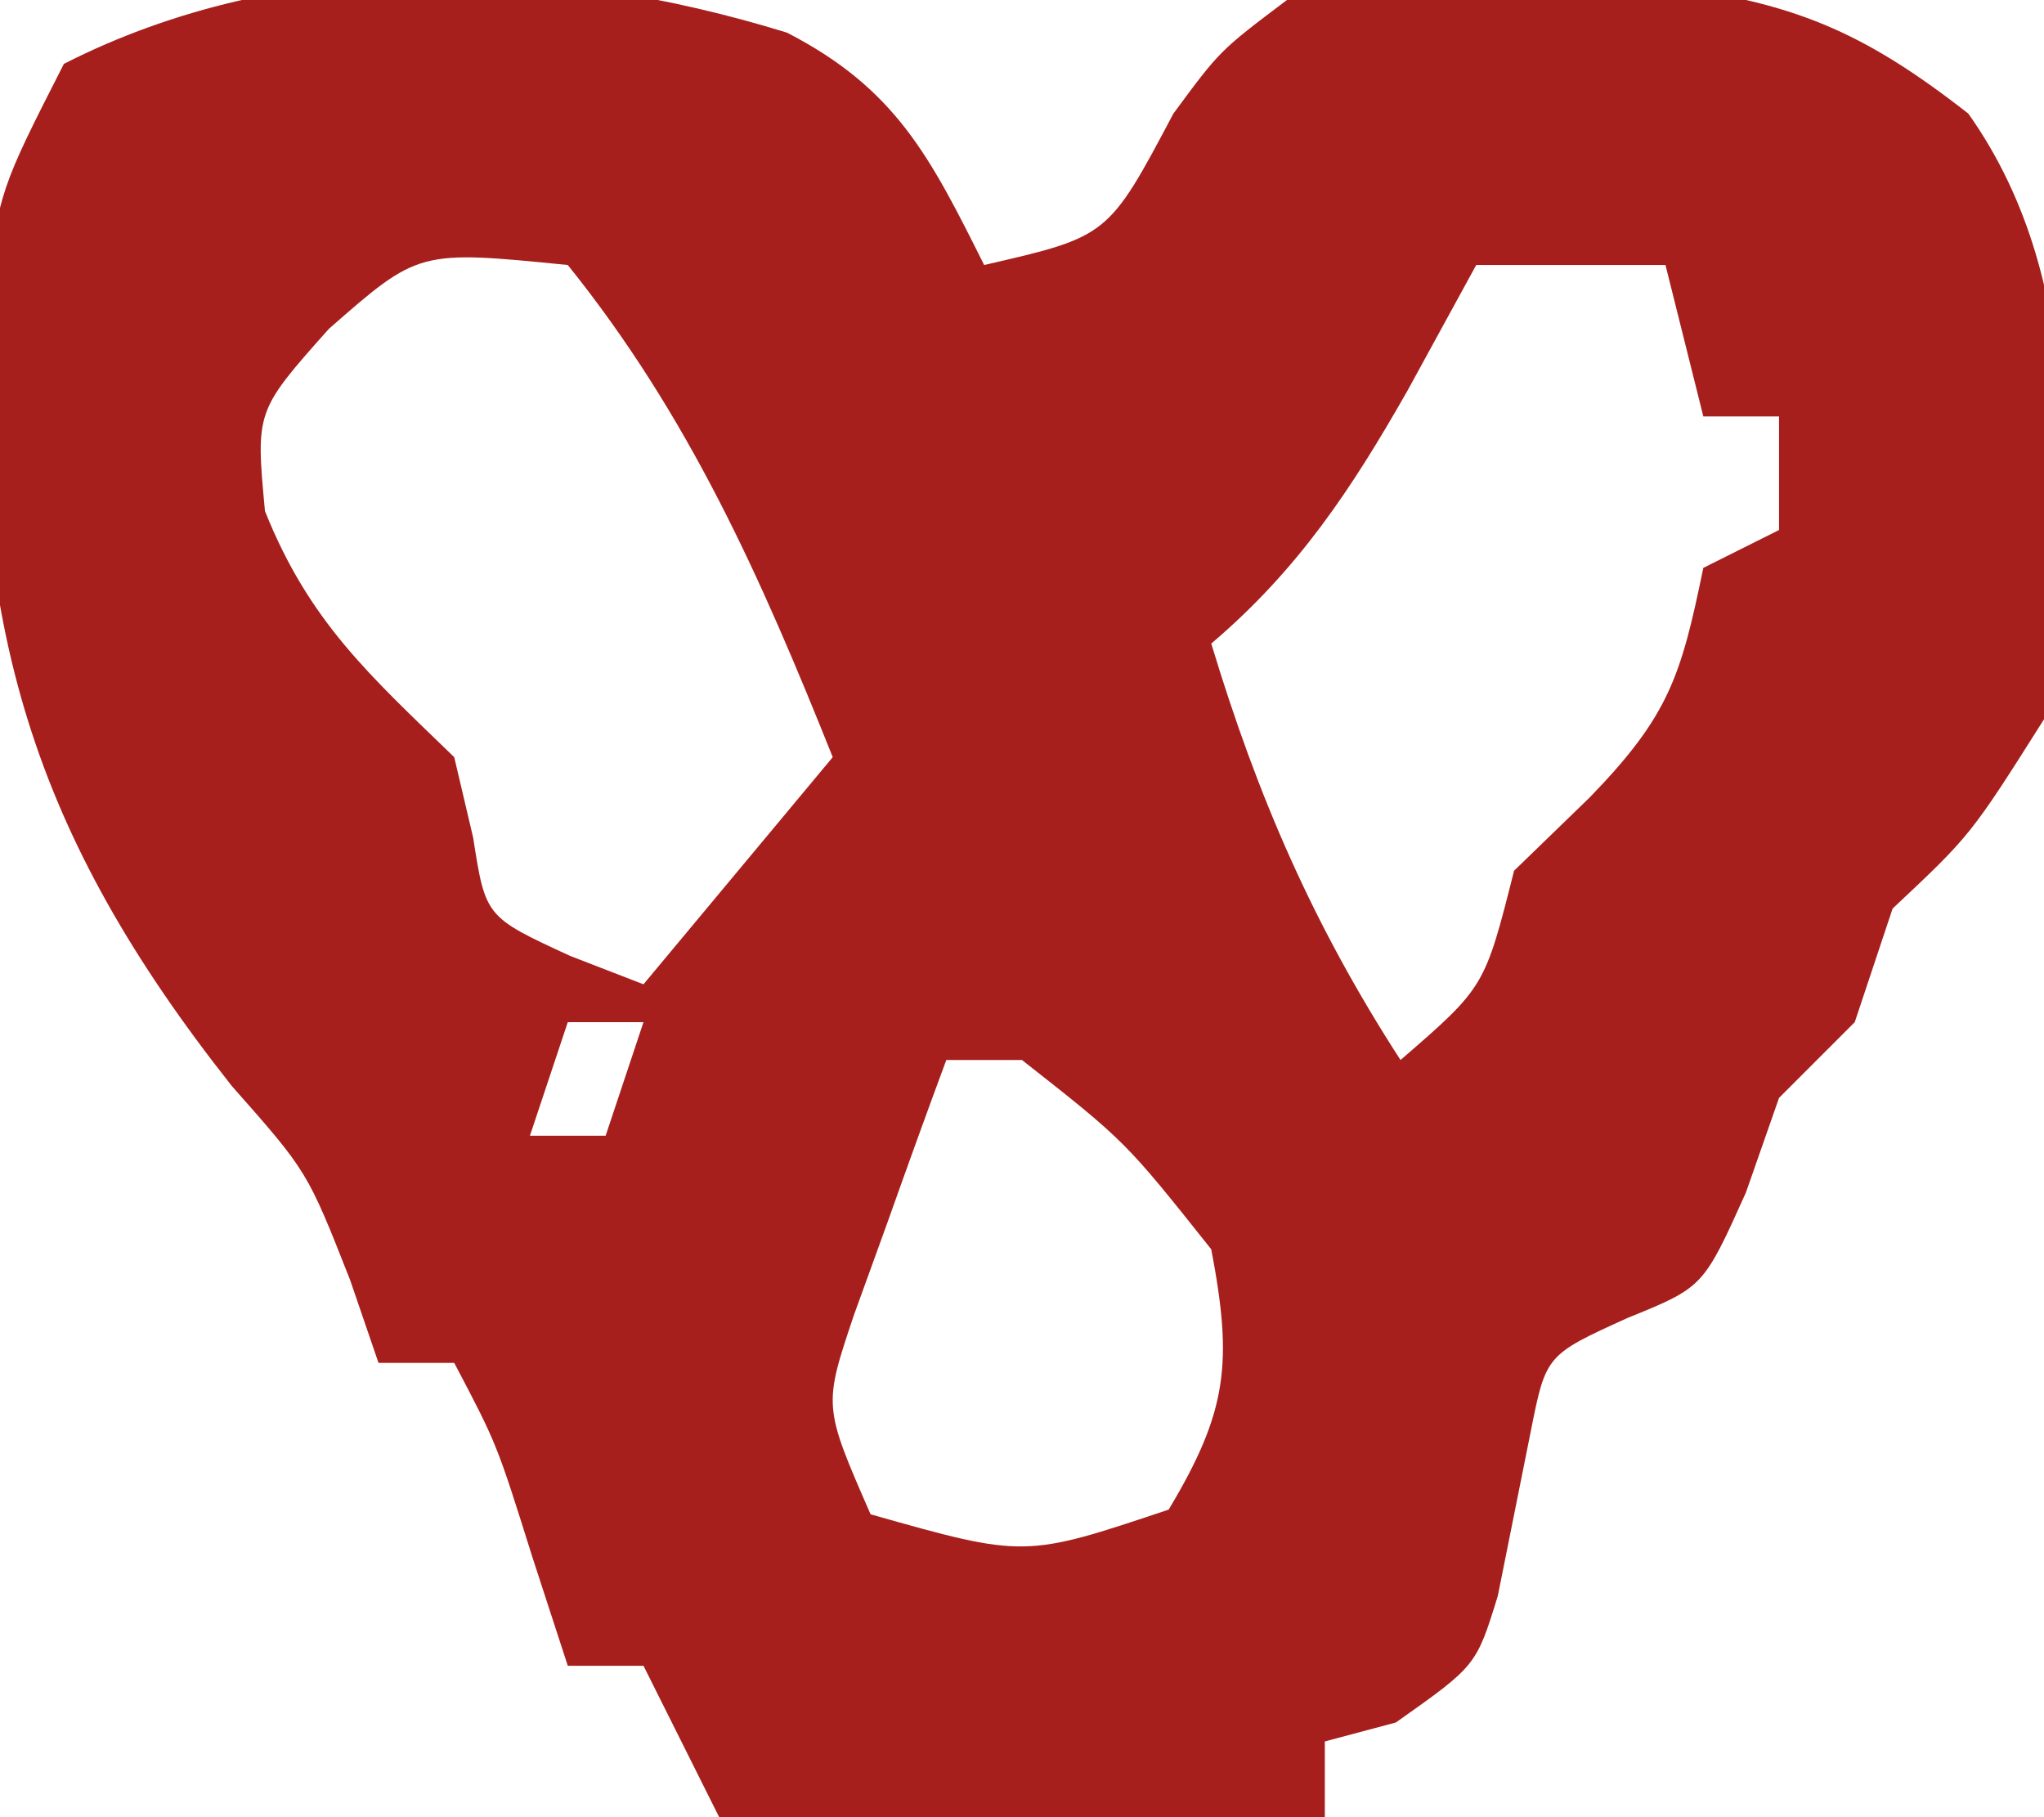 <?xml version="1.0" encoding="UTF-8"?>
<svg version="1.1" xmlns="http://www.w3.org/2000/svg" width="54" height="48">
<path d="M0 0 C2.881 1.484 3.781 3.285 5.207 6.137 C8.485 5.385 8.485 5.385 10.207 2.137 C11.434 0.473 11.434 0.473 13.207 -0.863 C16.168 -1.262 16.168 -1.262 19.582 -1.238 C20.704 -1.246 21.825 -1.254 22.98 -1.262 C26.544 -0.822 28.39 -0.064 31.207 2.137 C34.465 6.728 33.831 12.777 33.207 18.137 C31.27 21.199 31.27 21.199 29.207 23.137 C28.712 24.622 28.712 24.622 28.207 26.137 C27.547 26.797 26.887 27.457 26.207 28.137 C25.774 29.374 25.774 29.374 25.332 30.637 C24.207 33.137 24.207 33.137 22.207 33.949 C20.048 34.929 20.048 34.929 19.645 36.961 C19.354 38.405 19.065 39.849 18.777 41.293 C18.207 43.137 18.207 43.137 16.082 44.637 C15.154 44.884 15.154 44.884 14.207 45.137 C14.207 45.797 14.207 46.457 14.207 47.137 C8.927 47.137 3.647 47.137 -1.793 47.137 C-2.453 45.817 -3.113 44.497 -3.793 43.137 C-4.453 43.137 -5.113 43.137 -5.793 43.137 C-6.102 42.188 -6.412 41.239 -6.73 40.262 C-7.667 37.276 -7.667 37.276 -8.793 35.137 C-9.453 35.137 -10.113 35.137 -10.793 35.137 C-11.04 34.415 -11.288 33.693 -11.543 32.949 C-12.671 30.082 -12.671 30.082 -14.668 27.824 C-19.935 21.163 -21.574 15.684 -21.215 7.082 C-20.793 4.137 -20.793 4.137 -19.105 0.824 C-13.25 -2.159 -6.238 -1.928 0 0 Z M-12.105 7.824 C-14.039 9.996 -14.039 9.996 -13.793 12.637 C-12.623 15.561 -11.036 16.964 -8.793 19.137 C-8.628 19.838 -8.463 20.539 -8.293 21.262 C-7.966 23.357 -7.966 23.357 -5.73 24.387 C-5.091 24.634 -4.452 24.882 -3.793 25.137 C-2.143 23.157 -0.493 21.177 1.207 19.137 C-0.679 14.423 -2.579 10.13 -5.793 6.137 C-9.732 5.744 -9.732 5.744 -12.105 7.824 Z M18.207 6.137 C17.609 7.23 17.011 8.323 16.395 9.449 C14.917 12.047 13.509 14.18 11.207 16.137 C12.432 20.19 13.906 23.58 16.207 27.137 C18.431 25.211 18.431 25.211 19.207 22.137 C19.867 21.497 20.527 20.858 21.207 20.199 C23.31 18.03 23.616 16.994 24.207 14.137 C24.867 13.807 25.527 13.477 26.207 13.137 C26.207 12.147 26.207 11.157 26.207 10.137 C25.547 10.137 24.887 10.137 24.207 10.137 C23.877 8.817 23.547 7.497 23.207 6.137 C21.557 6.137 19.907 6.137 18.207 6.137 Z M5.207 9.137 C6.207 11.137 6.207 11.137 6.207 11.137 Z M4.207 11.137 C5.207 13.137 5.207 13.137 5.207 13.137 Z M2.207 14.137 C3.207 16.137 3.207 16.137 3.207 16.137 Z M-5.793 26.137 C-6.123 27.127 -6.453 28.117 -6.793 29.137 C-6.133 29.137 -5.473 29.137 -4.793 29.137 C-4.463 28.147 -4.133 27.157 -3.793 26.137 C-4.453 26.137 -5.113 26.137 -5.793 26.137 Z M4.207 27.137 C3.675 28.57 3.157 30.009 2.645 31.449 C2.354 32.25 2.064 33.05 1.766 33.875 C0.958 36.28 0.958 36.28 2.207 39.137 C6.278 40.288 6.278 40.288 10.082 39.012 C11.642 36.412 11.777 35.127 11.207 32.137 C8.936 29.282 8.936 29.282 6.207 27.137 C5.547 27.137 4.887 27.137 4.207 27.137 Z M18.207 29.137 C19.207 31.137 19.207 31.137 19.207 31.137 Z " fill="#A61F1C" transform="translate(20.793,0.863)"/>
<path d="" fill="#000000" transform="translate(0,0)"/>
<path d="" fill="#000000" transform="translate(0,0)"/>
<path d="" fill="#000000" transform="translate(0,0)"/>
<path d="" fill="#000000" transform="translate(0,0)"/>
<path d="" fill="#000000" transform="translate(0,0)"/>
<path d="" fill="#000000" transform="translate(0,0)"/>
<path d="" fill="#000000" transform="translate(0,0)"/>
<path d="" fill="#000000" transform="translate(0,0)"/>
<path d="" fill="#000000" transform="translate(0,0)"/>
<path d="" fill="#000000" transform="translate(0,0)"/>
<path d="" fill="#000000" transform="translate(0,0)"/>
<path d="" fill="#000000" transform="translate(0,0)"/>
<path d="" fill="#000000" transform="translate(0,0)"/>
<path d="" fill="#000000" transform="translate(0,0)"/>
<path d="" fill="#000000" transform="translate(0,0)"/>
<path d="" fill="#000000" transform="translate(0,0)"/>
<path d="" fill="#000000" transform="translate(0,0)"/>
<path d="" fill="#000000" transform="translate(0,0)"/>
<path d="" fill="#000000" transform="translate(0,0)"/>
<path d="" fill="#000000" transform="translate(0,0)"/>
<path d="" fill="#000000" transform="translate(0,0)"/>
<path d="" fill="#000000" transform="translate(0,0)"/>
</svg>
